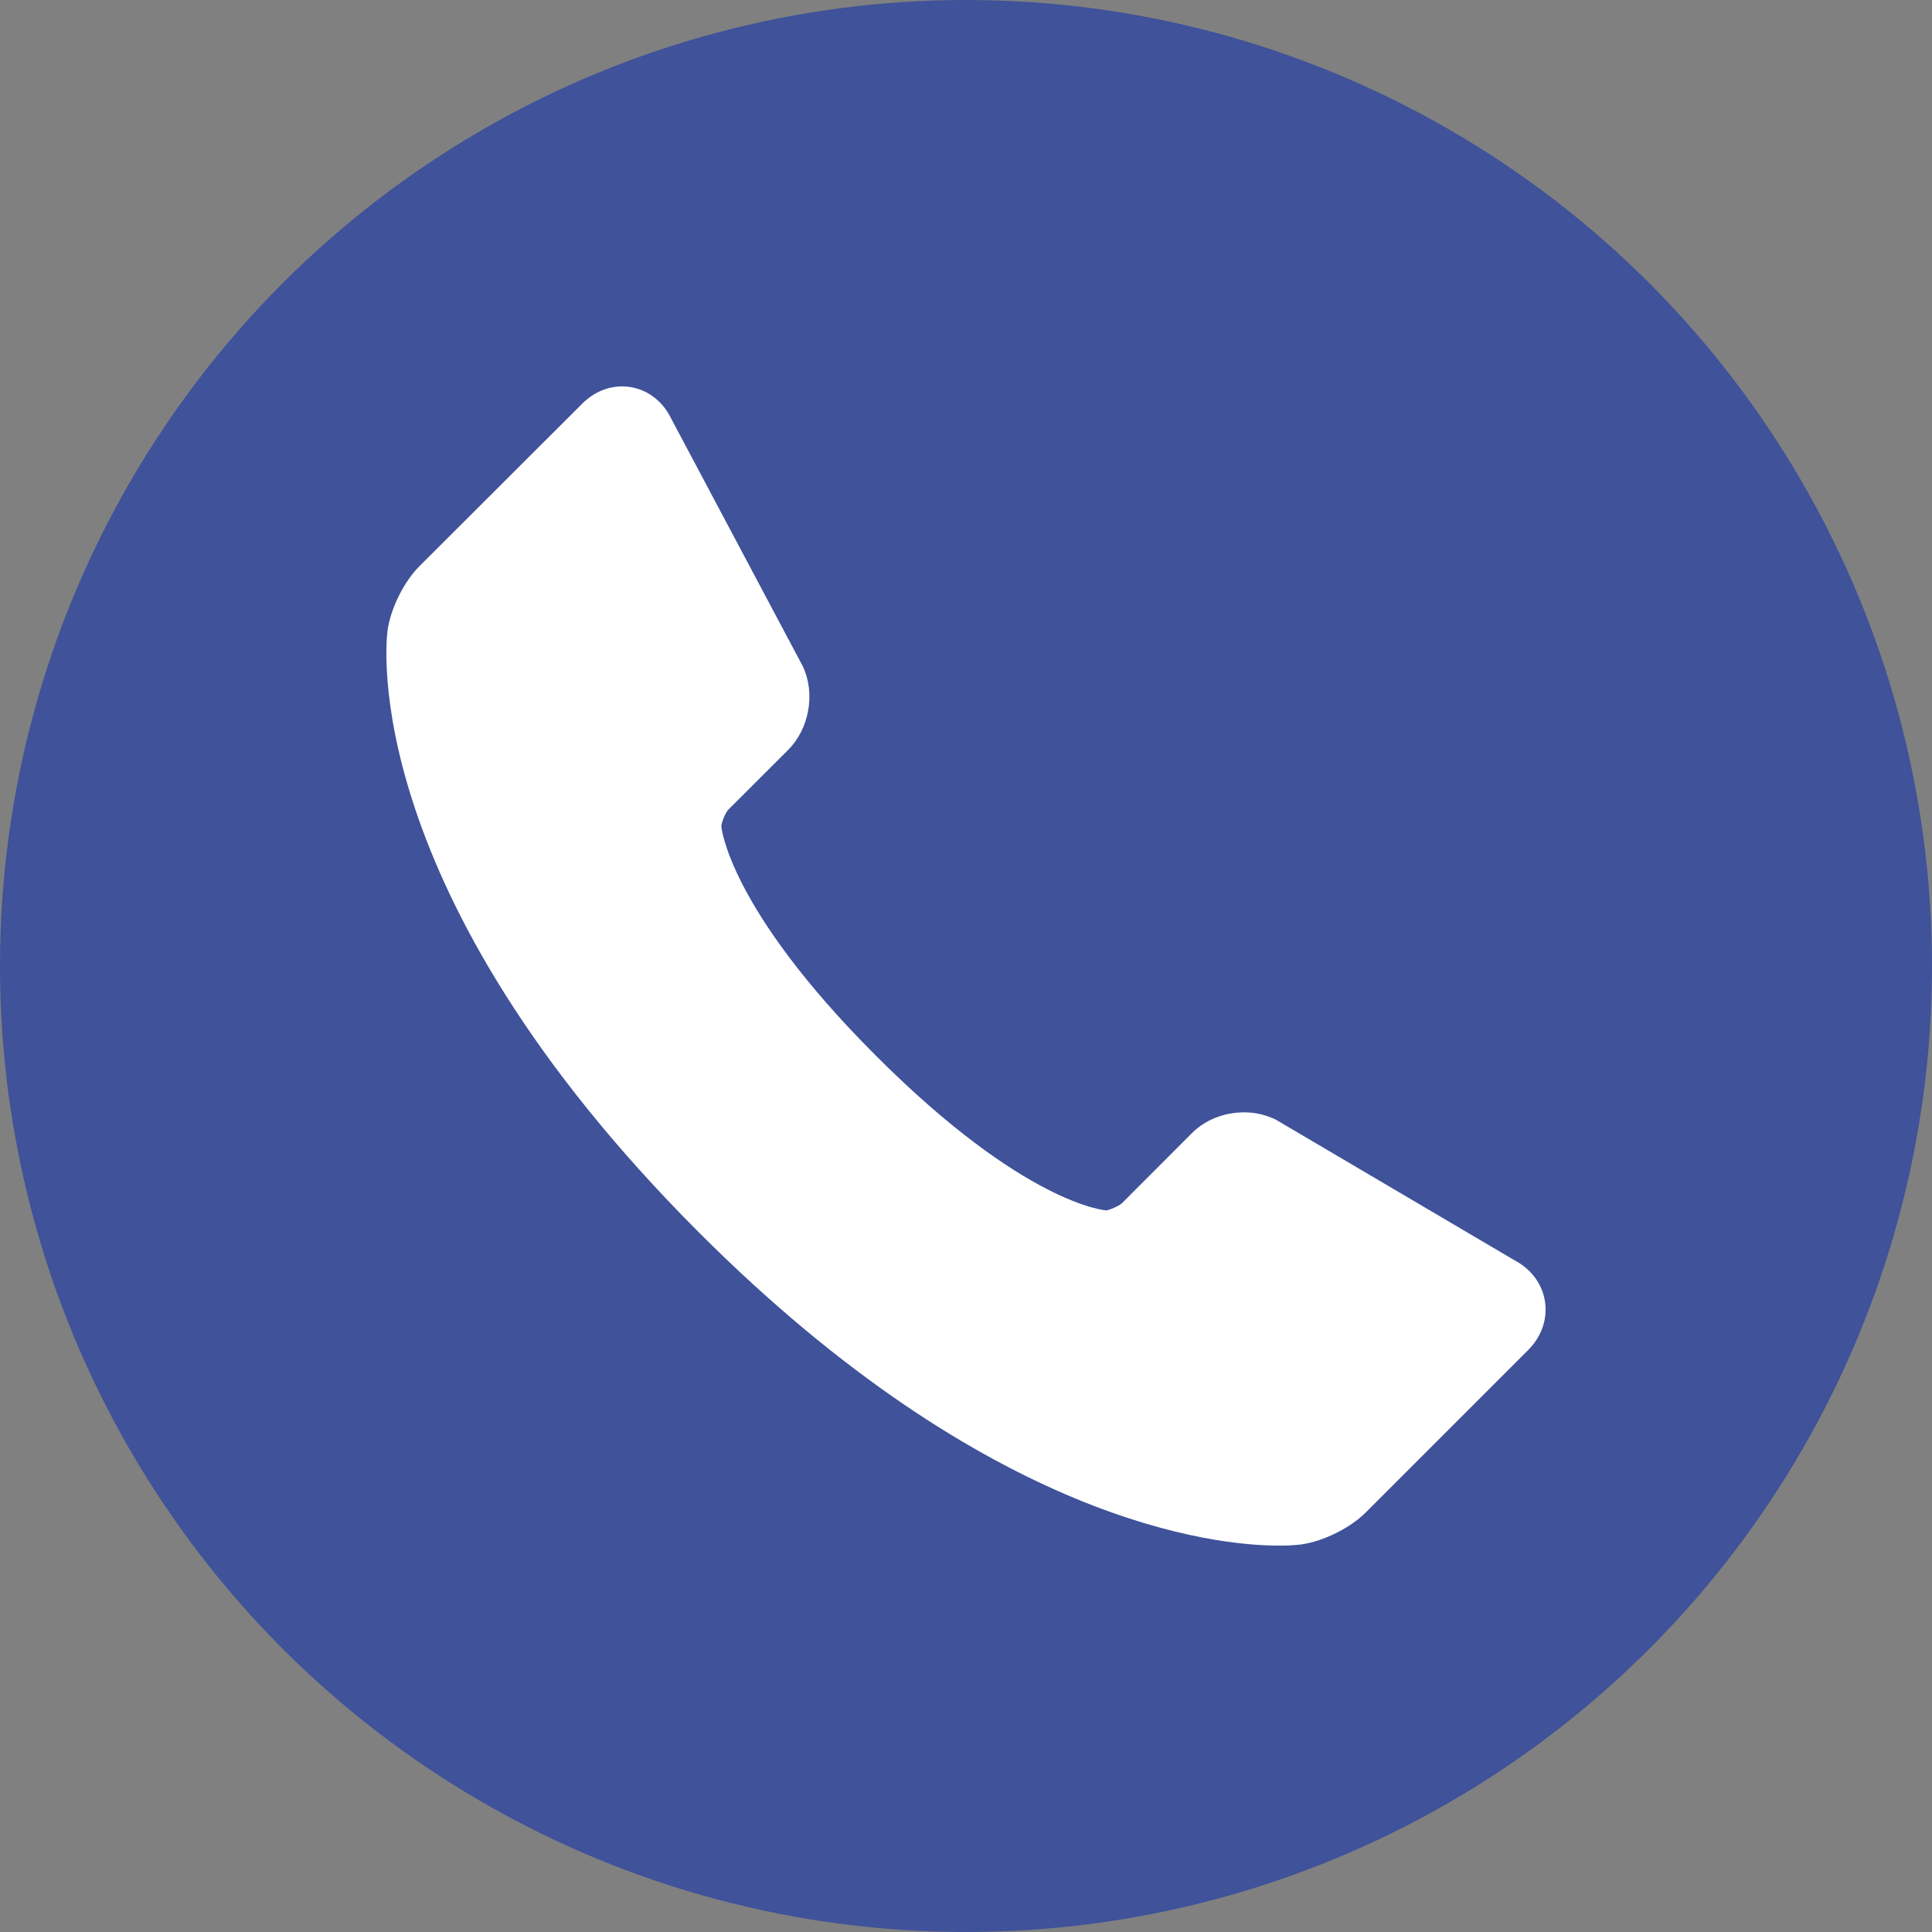 <?xml version="1.0" encoding="UTF-8"?> <svg xmlns="http://www.w3.org/2000/svg" width="20" height="20" viewBox="0 0 20 20" fill="none"><rect x="0" y="0" width="20" height="20" fill="#808080" stroke="none"/><circle cx="10" cy="10" r="10" fill="#3F529A"></circle><path d="M15.993 13.47C15.965 13.293 15.854 13.142 15.688 13.052L13.23 11.604L13.21 11.592C13.107 11.541 12.993 11.514 12.878 11.515C12.672 11.515 12.475 11.593 12.339 11.73L11.614 12.456C11.582 12.486 11.481 12.528 11.451 12.53C11.442 12.529 10.607 12.469 9.069 10.93C7.533 9.395 7.468 8.556 7.467 8.556C7.468 8.513 7.51 8.412 7.54 8.381L8.159 7.763C8.377 7.544 8.442 7.182 8.313 6.902L6.947 4.331C6.848 4.126 6.655 4 6.441 4C6.289 4 6.143 4.063 6.029 4.177L4.343 5.86C4.182 6.02 4.042 6.302 4.012 6.528C3.997 6.636 3.698 9.219 7.238 12.761C10.243 15.766 12.587 16 13.234 16C13.313 16.001 13.392 15.997 13.47 15.988C13.695 15.957 13.976 15.819 14.137 15.658L15.822 13.973C15.959 13.835 16.022 13.652 15.993 13.47Z" fill="white"></path></svg> 